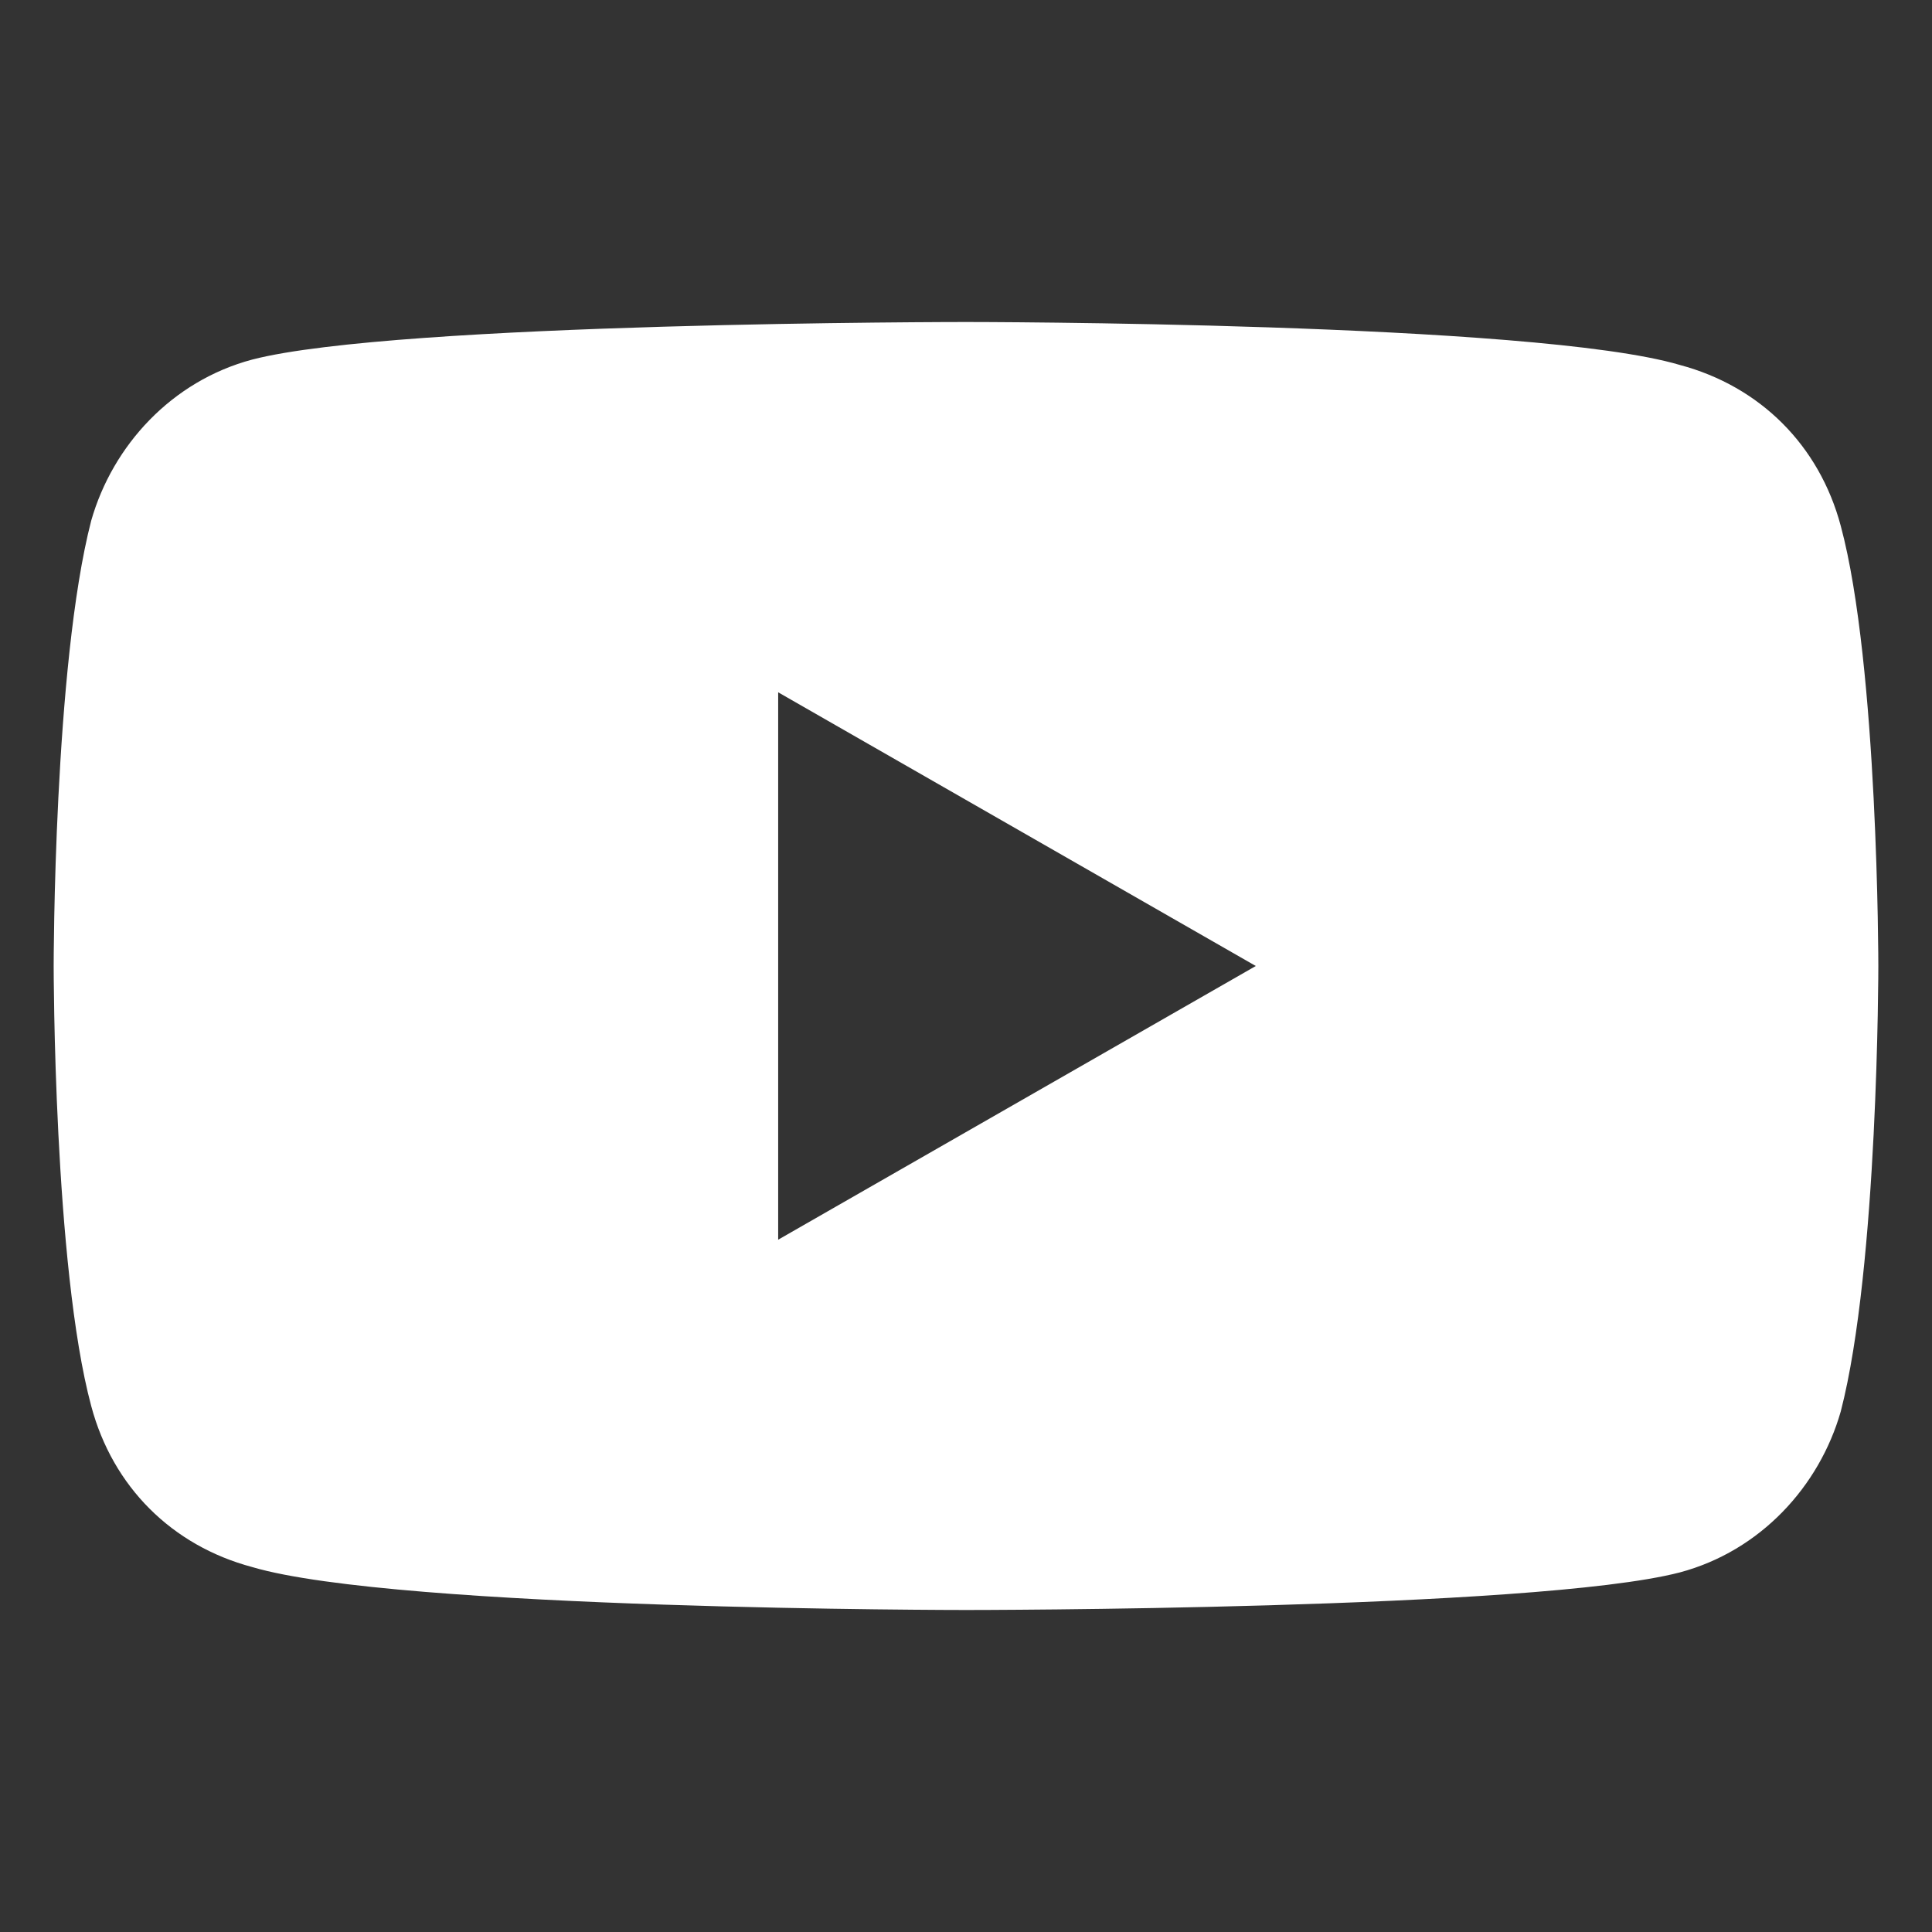 <?xml version="1.0" encoding="utf-8"?>
<!-- Generator: Adobe Illustrator 25.2.3, SVG Export Plug-In . SVG Version: 6.00 Build 0)  -->
<svg version="1.1" id="Layer_1" xmlns="http://www.w3.org/2000/svg" xmlns:xlink="http://www.w3.org/1999/xlink" x="0px" y="0px"
	 viewBox="0 0 36 36" style="enable-background:new 0 0 36 36;" xml:space="preserve">
<rect x="0" y="0" width="36" height="36" fill="#333333" stroke="none"/>
<style type="text/css">
	.st0{fill:#FFFFFF;}
</style>
<path class="st0" d="M34.3,9.8c-0.4-1.5-1.5-2.6-3-3C28.6,6,18,6,18,6S7.4,6,4.7,6.7c-1.5,0.4-2.6,1.6-3,3C1,12.4,1,18,1,18
	s0,5.6,0.7,8.2c0.4,1.5,1.5,2.6,3,3C7.4,30,18,30,18,30s10.6,0,13.3-0.7c1.5-0.4,2.6-1.6,3-3C35,23.6,35,18,35,18S35,12.4,34.3,9.8z
	 M14.5,23.1V12.9l8.9,5.1L14.5,23.1z"/>
</svg>
